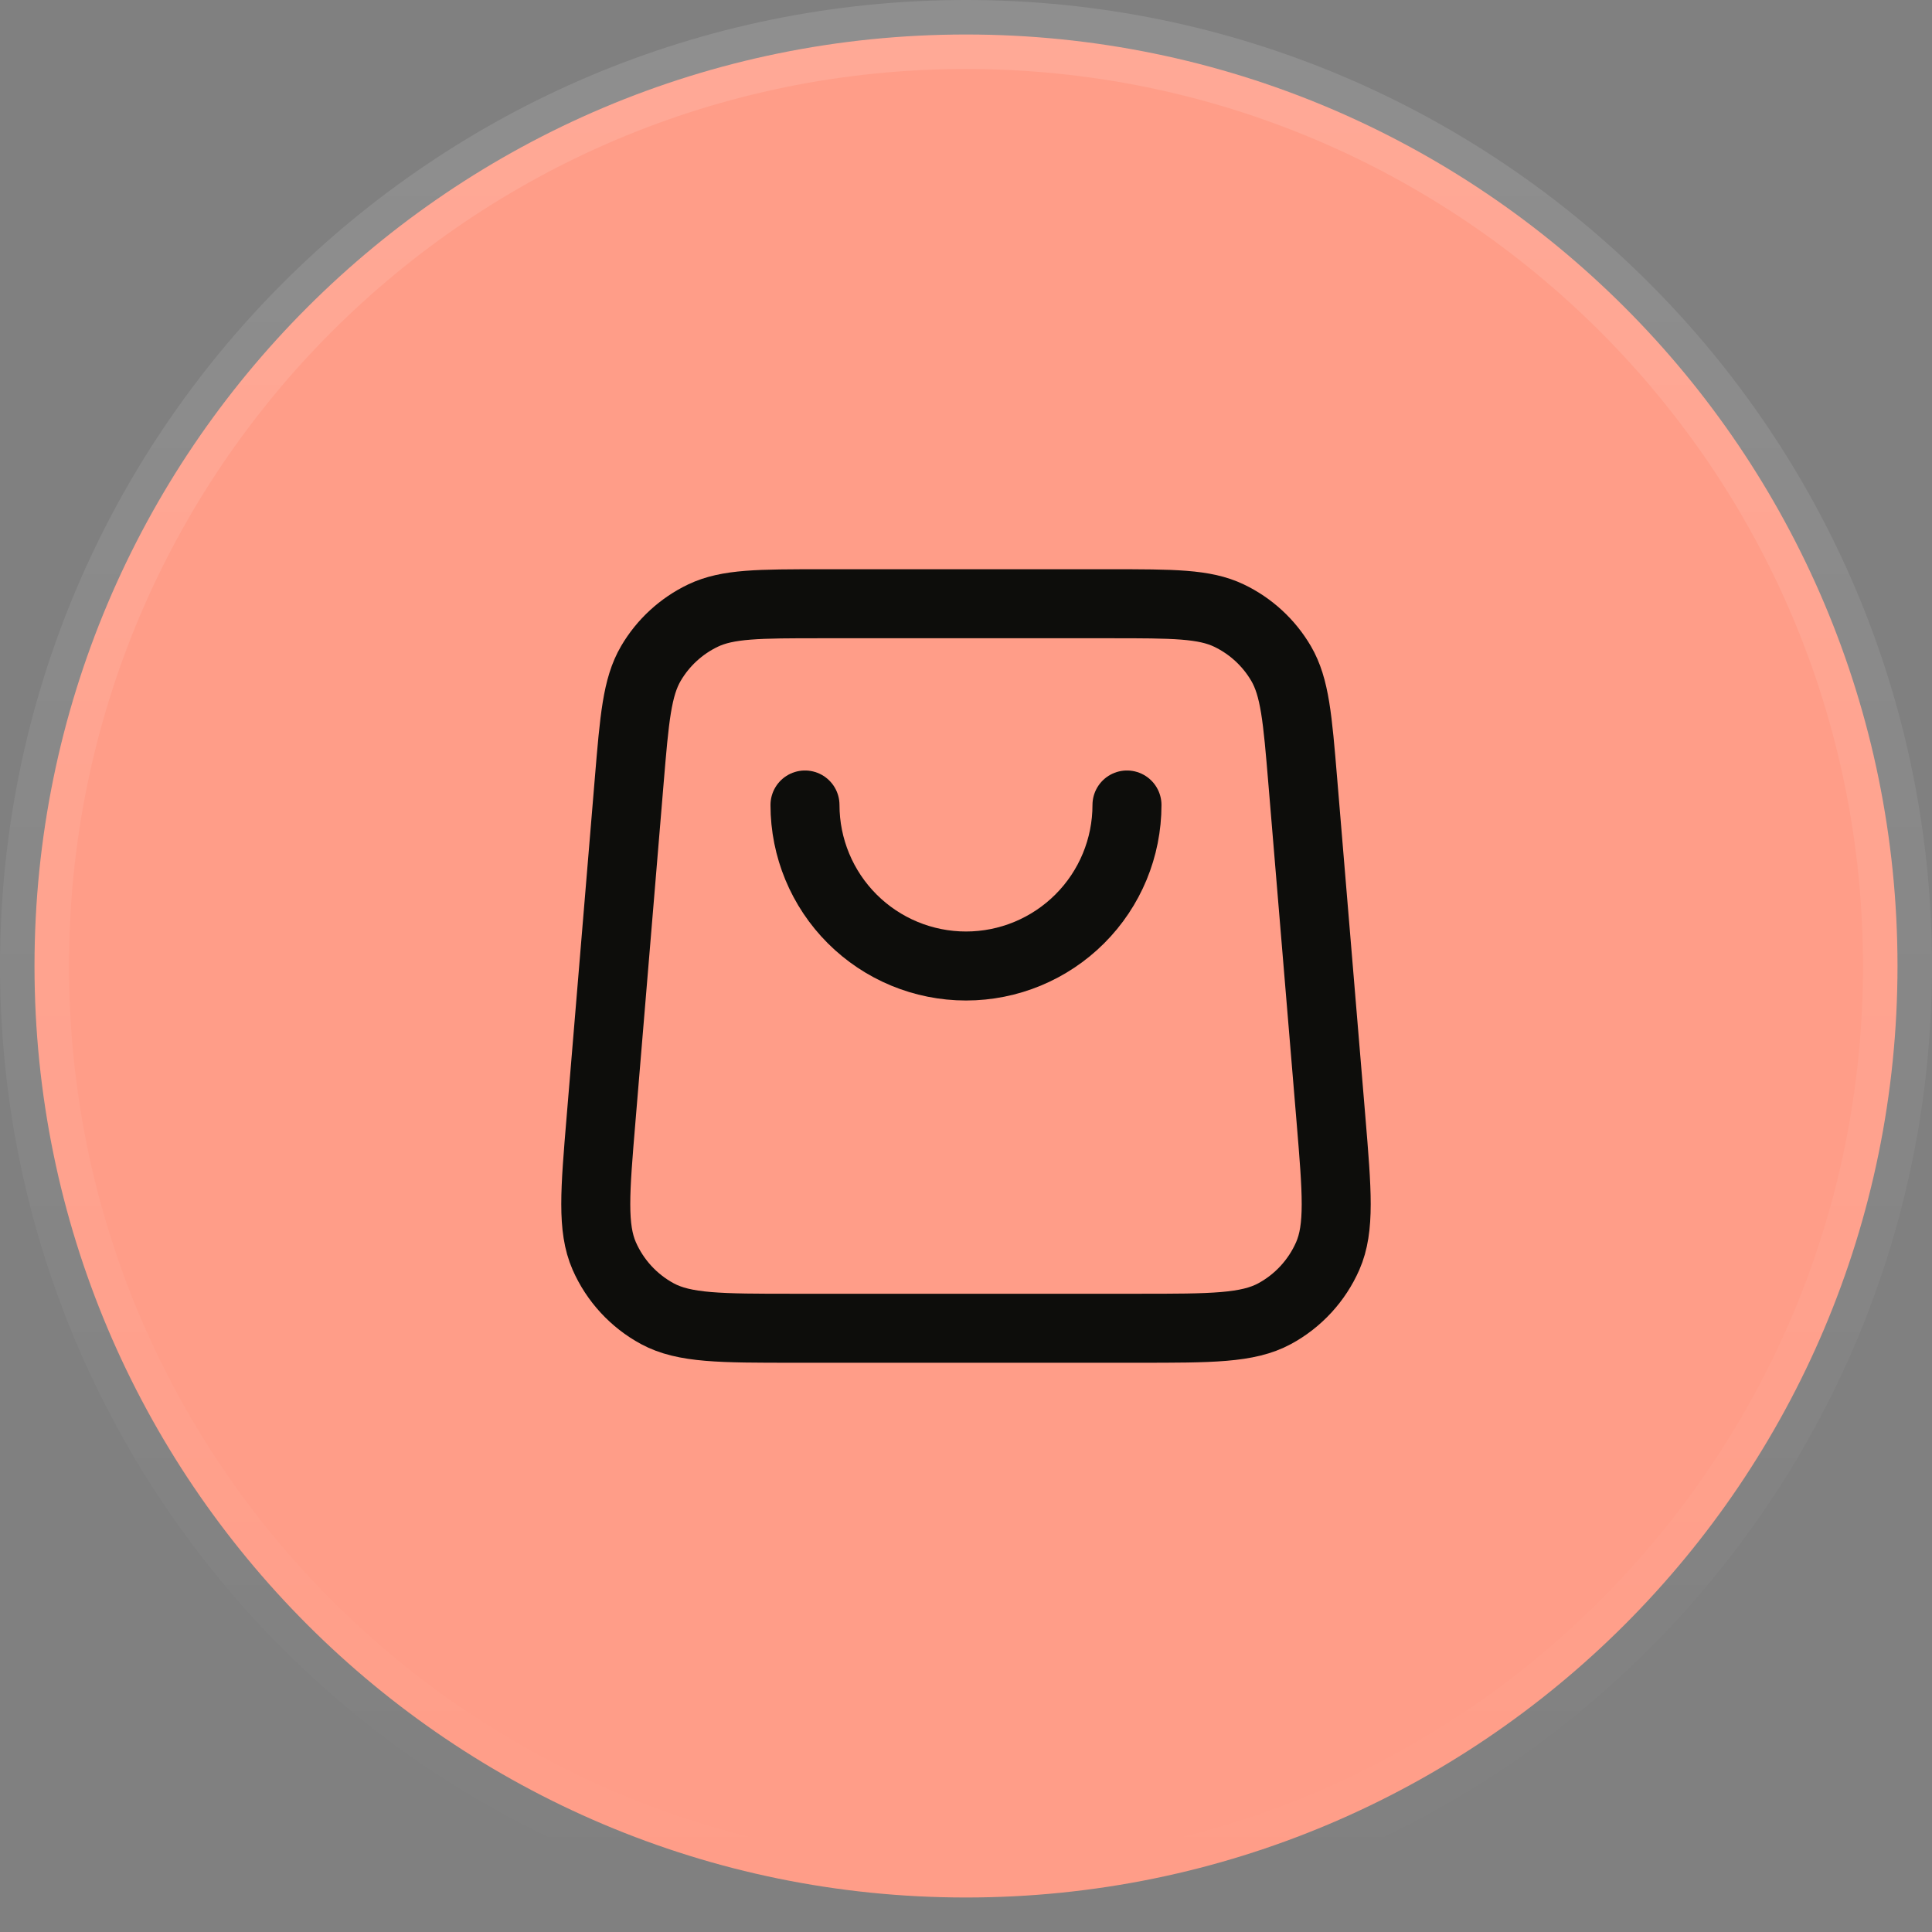<svg width="56" height="56" viewBox="0 0 56 56" fill="none" xmlns="http://www.w3.org/2000/svg">
<rect x="0" y="0" width="56" height="56" fill="#808080" stroke="none"/>
<path d="M28 1C42.912 1 55 13.088 55 28C55 42.912 42.912 55 28 55C13.088 55 1 42.912 1 28C1 13.088 13.088 1 28 1Z" fill="#FF9D88"/>
<path d="M28 1C42.912 1 55 13.088 55 28C55 42.912 42.912 55 28 55C13.088 55 1 42.912 1 28C1 13.088 13.088 1 28 1Z" stroke="url(#paint0_linear_16791_36951)" stroke-width="2"/>
<path d="M32.666 23.333C32.666 24.571 32.175 25.758 31.299 26.633C30.424 27.508 29.237 28 28 28C26.762 28 25.575 27.508 24.7 26.633C23.825 25.758 23.333 24.571 23.333 23.333M18.238 22.635L17.422 32.435C17.246 34.54 17.159 35.593 17.514 36.405C17.827 37.118 18.369 37.707 19.054 38.078C19.834 38.5 20.89 38.5 23.002 38.5H32.997C35.109 38.5 36.166 38.5 36.945 38.078C37.63 37.707 38.172 37.118 38.485 36.405C38.841 35.593 38.753 34.54 38.578 32.435L37.761 22.635C37.61 20.823 37.534 19.918 37.133 19.232C36.78 18.629 36.254 18.145 35.623 17.843C34.907 17.5 33.998 17.5 32.18 17.5L23.819 17.5C22.001 17.5 21.093 17.5 20.376 17.843C19.745 18.145 19.219 18.629 18.866 19.232C18.465 19.918 18.389 20.823 18.238 22.635Z" stroke="#0D0D0B" stroke-width="2" stroke-linecap="round" stroke-linejoin="round"/>
<defs>
<linearGradient id="paint0_linear_16791_36951" x1="28" y1="0" x2="28" y2="56" gradientUnits="userSpaceOnUse">
<stop stop-color="white" stop-opacity="0.12"/>
<stop offset="1" stop-color="white" stop-opacity="0"/>
</linearGradient>
</defs>
</svg>
